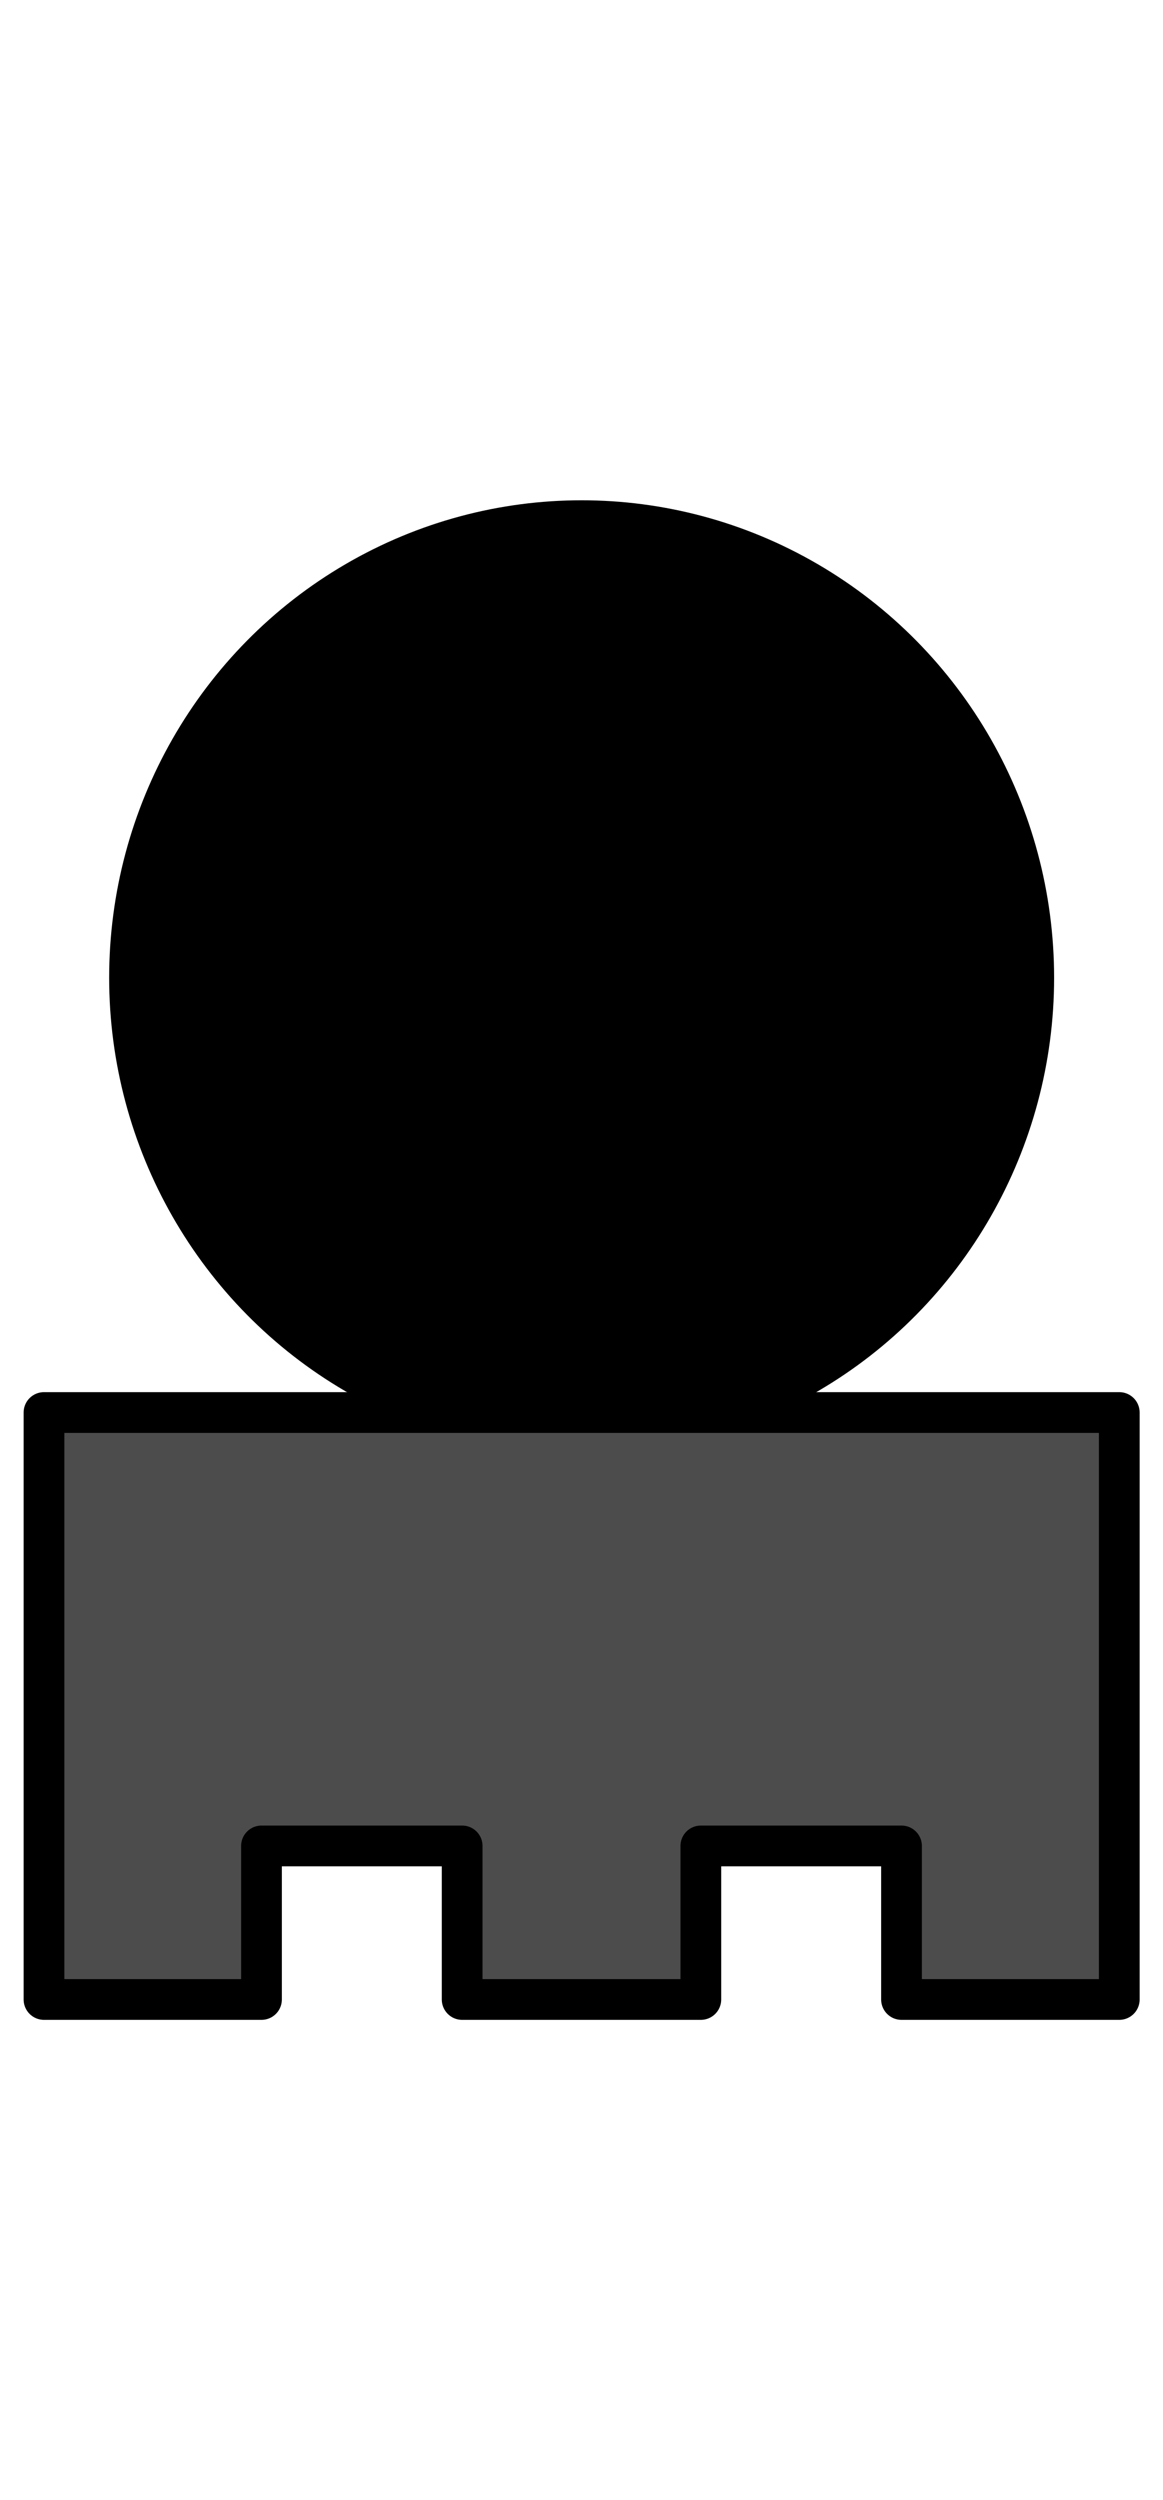 <?xml version="1.0" encoding="utf-8"?>
<!-- Generator: Adobe Illustrator 24.3.0, SVG Export Plug-In . SVG Version: 6.00 Build 0)  -->
<svg version="1.1" id="Слой_1" xmlns="http://www.w3.org/2000/svg" xmlns:xlink="http://www.w3.org/1999/xlink" x="0px" y="0px"
	 viewBox="0 0 428.3 920" style="enable-background:new 0 0 428.3 920;" xml:space="preserve">
<style type="text/css">
	.st0{fill:#F4C795;stroke:#000000;stroke-width:8;stroke-miterlimit:10;}
	.st1{fill:#FFFFFF;stroke:#000000;stroke-width:15;stroke-miterlimit:10;}
	.st2{fill:#42415F;}
	.st3{fill:#FFFFFF;stroke:#000000;stroke-width:8;stroke-miterlimit:10;}
	.st4{stroke:#000000;stroke-width:15;stroke-linecap:round;stroke-linejoin:round;stroke-miterlimit:10;}
	.st5{fill:#FCB006;stroke:#000000;stroke-width:15;stroke-linecap:round;stroke-linejoin:round;stroke-miterlimit:10;}
	.st6{fill:#FDC938;stroke:#000000;stroke-width:15;stroke-linecap:round;stroke-linejoin:round;stroke-miterlimit:10;}
	.st7{fill:#6B450B;stroke:#000000;stroke-width:15;stroke-miterlimit:10;}
	.st8{fill:#42415F;stroke:#000000;stroke-width:15;stroke-linecap:round;stroke-linejoin:round;stroke-miterlimit:10;}
	.st9{fill:#FFFFFF;stroke:#000000;stroke-width:15;stroke-linejoin:round;stroke-miterlimit:10;}
	.st10{fill:#42415F;stroke:#000000;stroke-width:15;stroke-miterlimit:10;}
	.st11{fill:#057771;stroke:#000000;stroke-width:15;stroke-linejoin:round;stroke-miterlimit:10;}
	.st12{fill:#FFFFFF;stroke:#000000;stroke-width:10;stroke-linecap:round;stroke-linejoin:round;stroke-miterlimit:10;}
	.st13{fill:#FF6C31;stroke:#000000;stroke-width:15;stroke-linejoin:round;stroke-miterlimit:10;}
	.st14{fill:#202121;stroke:#000000;stroke-width:6.844;stroke-linecap:round;stroke-linejoin:round;stroke-miterlimit:10;}
	.st15{fill:#42415F;stroke:#000000;stroke-width:15;stroke-linejoin:round;stroke-miterlimit:10;}
	.st16{fill:#302F2F;}
	.st17{fill:#9999CC;stroke:#000000;stroke-width:3.207;stroke-linecap:round;stroke-linejoin:round;stroke-miterlimit:10;}
	.st18{fill:#3E3F5D;stroke:#000000;stroke-width:15;stroke-linejoin:round;stroke-miterlimit:10;}
	.st19{fill:#585B5E;}
	.st20{fill:#FFFFFF;}
	.st21{fill:none;}
	.st22{fill:#42415F;stroke:#000000;stroke-width:5;stroke-miterlimit:10;}
	.st23{fill:#42415F;stroke:#000000;stroke-width:6.966;stroke-miterlimit:10;}
	.st24{fill:#42415F;stroke:#000000;stroke-width:7;stroke-miterlimit:10;}
	.st25{fill:#FF6C31;stroke:#000000;stroke-width:6.844;stroke-miterlimit:10;}
	.st26{fill:#808080;stroke:#000000;stroke-width:15;stroke-linecap:round;stroke-linejoin:round;stroke-miterlimit:10;}
	.st27{fill:#42415F;stroke:#000000;stroke-width:6.844;stroke-linecap:round;stroke-linejoin:round;stroke-miterlimit:10;}
	.st28{fill:#654A1B;stroke:#000000;stroke-width:6.844;stroke-linecap:round;stroke-linejoin:round;stroke-miterlimit:10;}
	.st29{fill:#42415F;stroke:#000000;stroke-width:4.005;stroke-miterlimit:10;}
	.st30{fill:#808080;stroke:#000000;stroke-width:6.844;stroke-linecap:round;stroke-linejoin:round;stroke-miterlimit:10;}
	.st31{fill:#4C4C4C;stroke:#000000;stroke-width:6.844;stroke-linecap:round;stroke-linejoin:round;stroke-miterlimit:10;}
	.st32{fill:#9999CC;stroke:#000000;stroke-width:3.392;stroke-linecap:round;stroke-linejoin:round;stroke-miterlimit:10;}
	.st33{stroke:#000000;stroke-width:8;stroke-miterlimit:10;}
	.st34{fill:#42415F;stroke:#000000;stroke-width:4.76;stroke-linecap:round;stroke-linejoin:round;stroke-miterlimit:10;}
	.st35{fill:#4C4C4C;stroke:#000000;stroke-width:15;stroke-linejoin:round;stroke-miterlimit:10;}
	.st36{fill:#3E3F5D;}
	.st37{fill:#EBEBD4;stroke:#000000;stroke-width:15;stroke-linejoin:round;stroke-miterlimit:10;}
	.st38{fill:#787B7F;stroke:#000000;stroke-width:15;stroke-linecap:round;stroke-linejoin:round;stroke-miterlimit:10;}
	.st39{fill:#4C4C4C;stroke:#000000;stroke-width:15;stroke-linecap:round;stroke-linejoin:round;stroke-miterlimit:10;}
</style>
<ellipse cx="214.2" cy="359.8" rx="174" ry="175.7"/>
<path class="st39" d="M412.2,519.8v216H332v-56.5h-73.9v56.5h-87.9v-56.5H96.3v56.5H16.2v-216c0,0,192.2,0,197.9,0h0.1
	C220,519.8,412.2,519.8,412.2,519.8z"/>
</svg>
